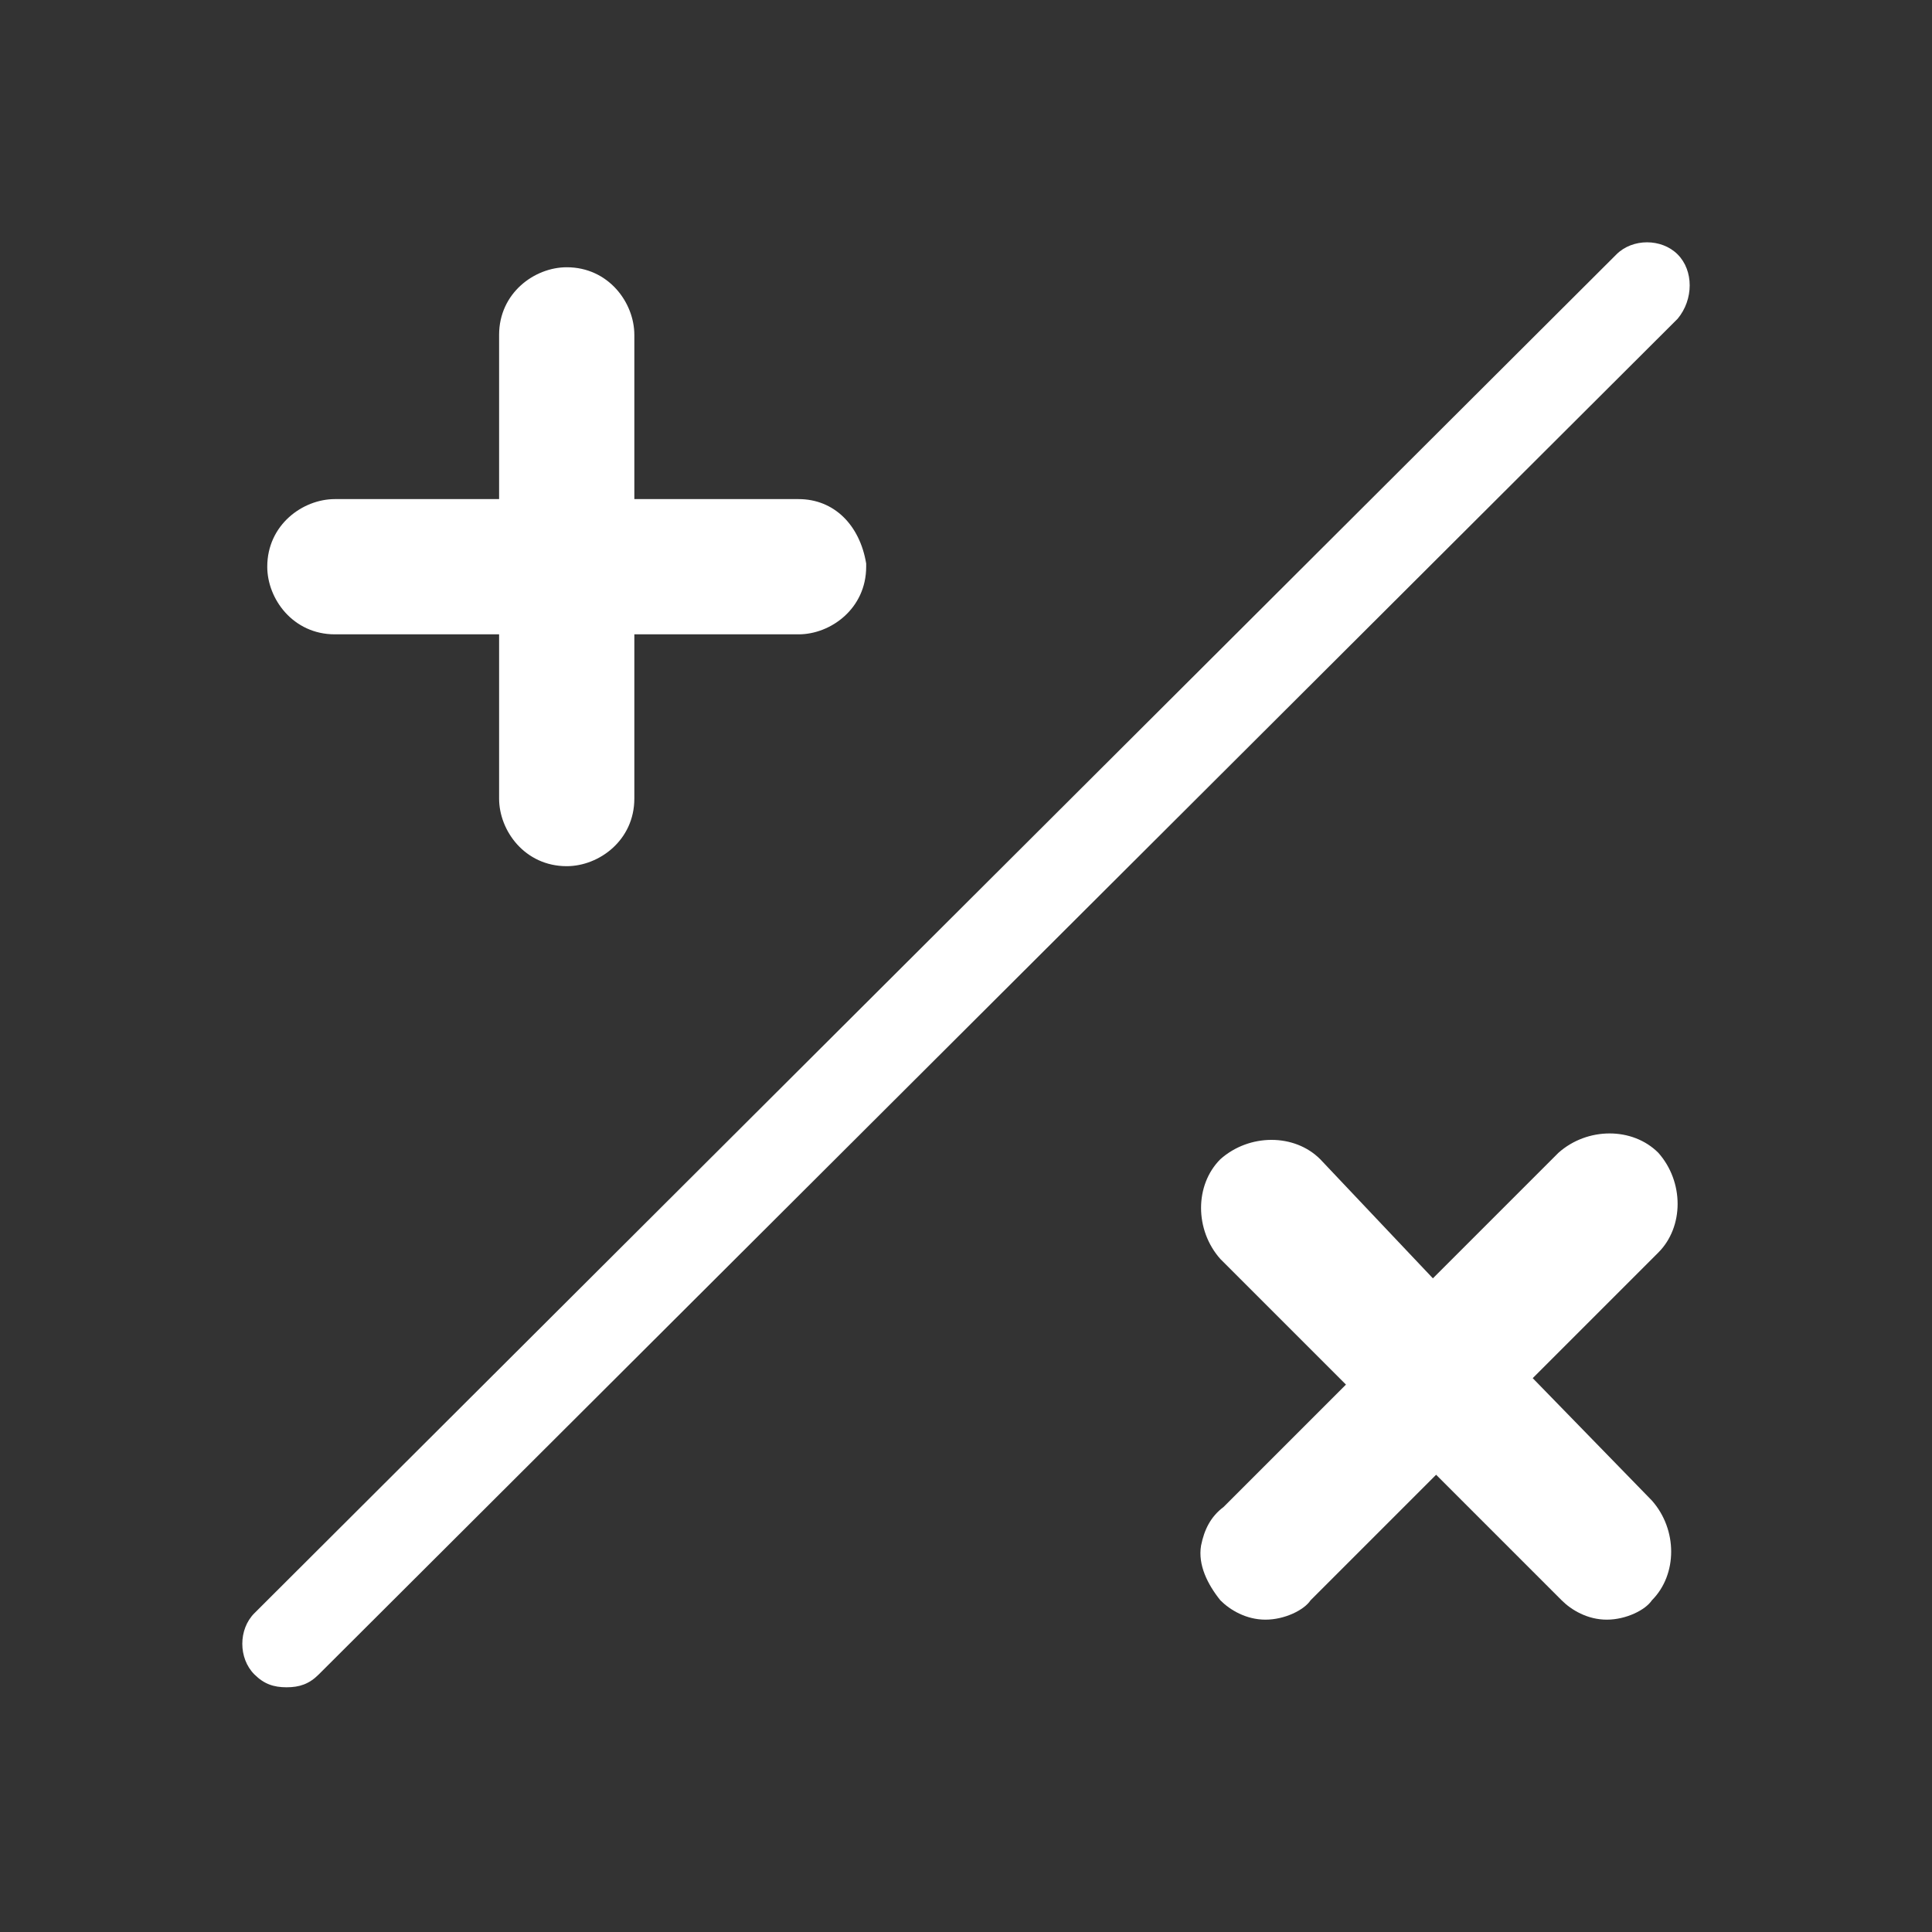 <?xml version="1.0" encoding="UTF-8"?>
<!-- Generator: Adobe Illustrator 22.0.1, SVG Export Plug-In . SVG Version: 6.00 Build 0)  -->
<svg version="1.1" id="_x31_" xmlns="http://www.w3.org/2000/svg" xmlns:xlink="http://www.w3.org/1999/xlink" x="0px" y="0px" viewBox="0 0 60 60" style="enable-background:new 0 0 60 60;" xml:space="preserve">
<rect x="0" y="0" width="60" height="60" fill="#333333" stroke="none"/>
<style type="text/css">
	.st0{display:none;fill:#808080;}
	.st1{fill:#FFFFFF;}
	.st2{fill:#556D8E;}
	.st3{fill:#CED7E3;}
	.st4{fill:#667C96;}
	.st5{fill:#999999;}
	.st6{fill:#FFFFFF;stroke:#FFFFFF;stroke-width:0.6;stroke-miterlimit:10;}
</style>
<rect x="-848.3" y="-490.5" class="st0" width="879" height="497"/>
<rect x="-868.3" y="-67.5" class="st0" width="879" height="497"/>
<rect x="-848.3" y="-413" class="st0" width="879" height="497"/>
<rect x="-788.3" y="-413" class="st0" width="879" height="497"/>
<g>
	<path class="st1" d="M10.4,19.7h5.1v5.1c0,1,0.8,2.1,2.1,2.1c1,0,2.1-0.8,2.1-2.1v-5.1h5.1c1,0,2.1-0.8,2.1-2.1l0-0.1   c-0.2-1.2-1-2-2.1-2h-5.1v-5.1c0-1-0.8-2.1-2.1-2.1c-1,0-2.1,0.8-2.1,2.1v5.1h-5.1c-1,0-2.1,0.8-2.1,2.1   C8.3,18.6,9.1,19.7,10.4,19.7z"/>
	<path class="st1" d="M47.6,42.8l3.9-3.9c0.8-0.8,0.8-2.2,0-3.1c-0.8-0.8-2.2-0.8-3.1,0l-3.9,3.9l-3.5-3.7c-0.8-0.8-2.2-0.8-3.1,0   c-0.8,0.8-0.8,2.2,0,3.1l3.9,3.9l-3.8,3.8c-0.4,0.3-0.6,0.7-0.7,1.2c-0.1,0.6,0.2,1.2,0.6,1.7c0.3,0.3,0.8,0.6,1.4,0.6   c0.6,0,1.2-0.3,1.4-0.6l3.9-3.9l3.9,3.9c0.3,0.3,0.8,0.6,1.4,0.6c0.6,0,1.2-0.3,1.4-0.6c0.8-0.8,0.8-2.2,0-3.1L47.6,42.8z"/>
	<path class="st1" d="M52.1,7.9c-0.5-0.5-1.4-0.5-1.9,0L7.9,50.1c-0.5,0.5-0.5,1.4,0,1.9c0.3,0.3,0.6,0.4,1,0.4s0.7-0.1,1-0.4   L52.1,9.9C52.6,9.3,52.6,8.4,52.1,7.9z"/>
</g>
</svg>